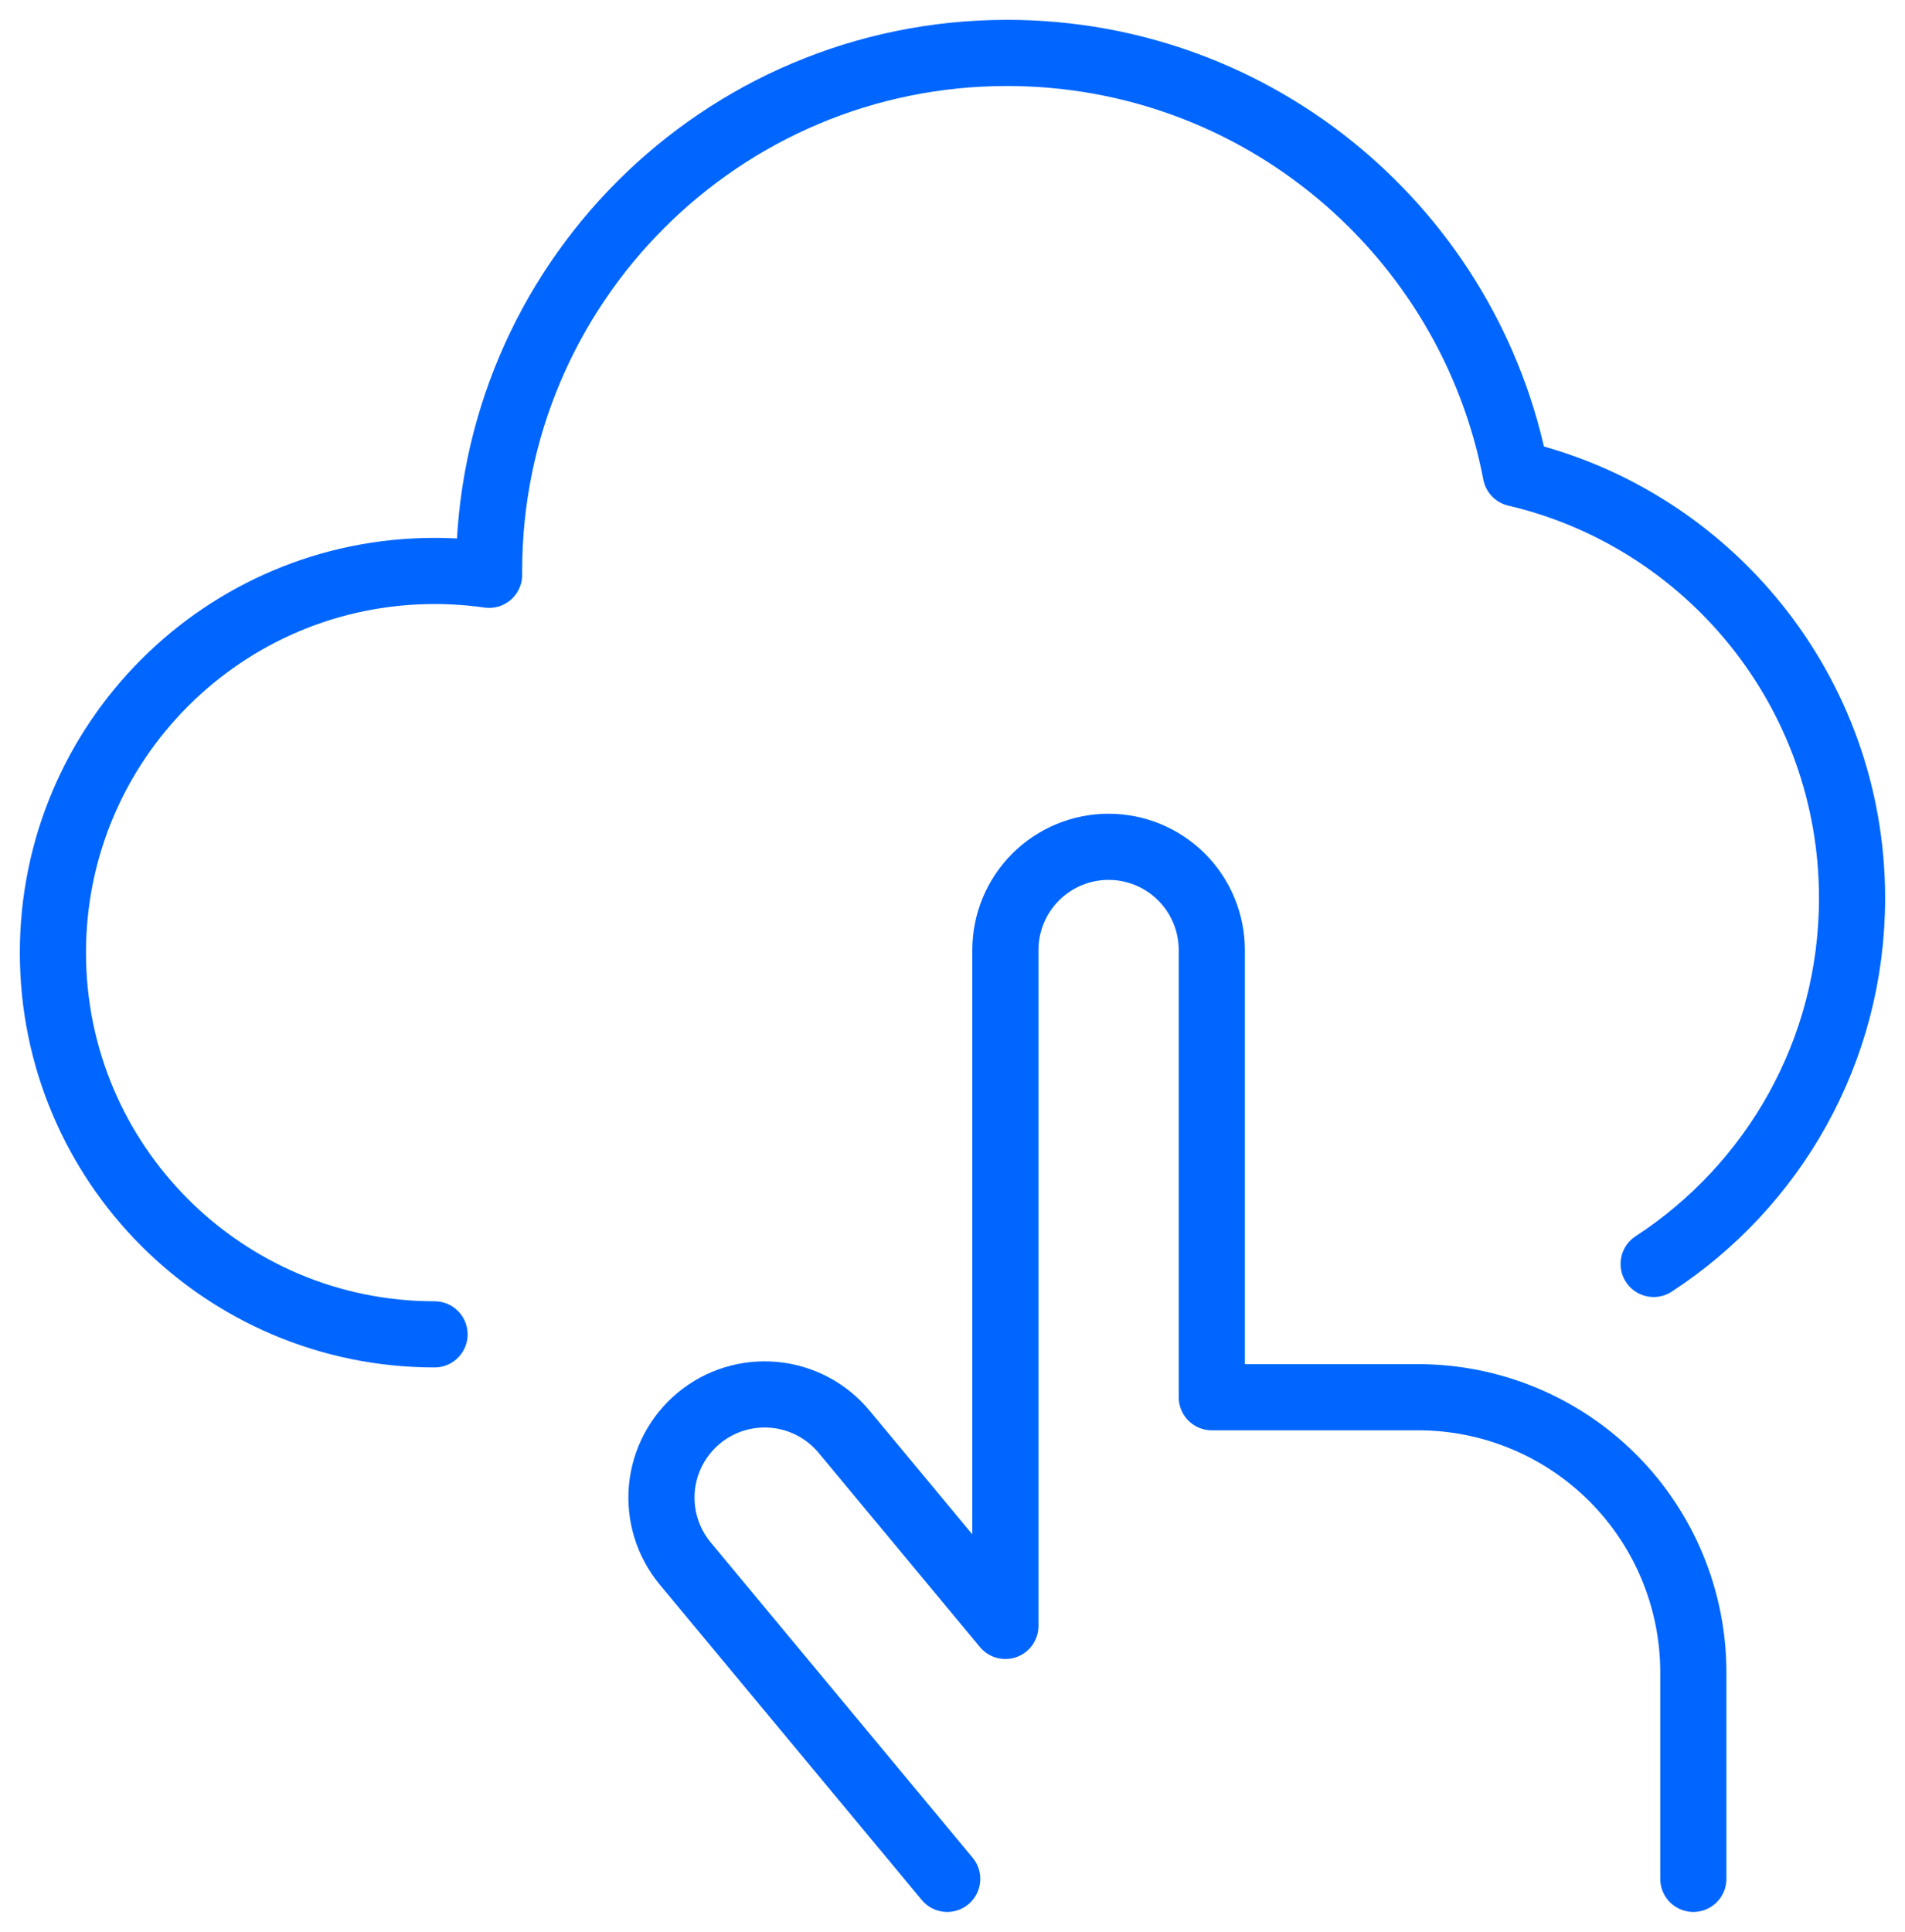 <svg width="72" height="73" viewBox="0 0 72 73" fill="none" xmlns="http://www.w3.org/2000/svg">
<path d="M35.8 71L25.901 59.087C25.574 58.693 25.327 58.239 25.175 57.749C25.023 57.26 24.97 56.746 25.016 56.236C25.063 55.726 25.21 55.23 25.449 54.777C25.688 54.324 26.013 53.922 26.407 53.594C27.202 52.933 28.228 52.615 29.258 52.71C30.288 52.804 31.238 53.305 31.899 54.1L37.999 61.442V35.9C37.999 34.866 38.41 33.874 39.142 33.142C39.873 32.411 40.865 32 41.899 32C42.934 32 43.926 32.411 44.657 33.142C45.389 33.874 45.8 34.866 45.8 35.9V52.8H53.6C56.358 52.8 59.003 53.896 60.954 55.846C62.904 57.797 64 60.442 64 63.2V71" stroke="#0066FF" stroke-width="2.5" stroke-linecap="round" stroke-linejoin="round"/>
<path d="M16.424 50.424C8.458 50.424 2 43.966 2 36C2 28.034 8.458 21.576 16.424 21.576C17.124 21.576 17.812 21.626 18.486 21.722C18.485 21.673 18.485 21.625 18.485 21.576C18.485 10.764 27.25 2 38.061 2C47.612 2 55.566 8.84 57.29 17.889C64.575 19.596 69.999 26.134 69.999 33.939C69.999 39.729 67.015 44.822 62.5 47.763" stroke="#0066FF" stroke-width="2.5" stroke-linecap="round" stroke-linejoin="round"/>
</svg>
